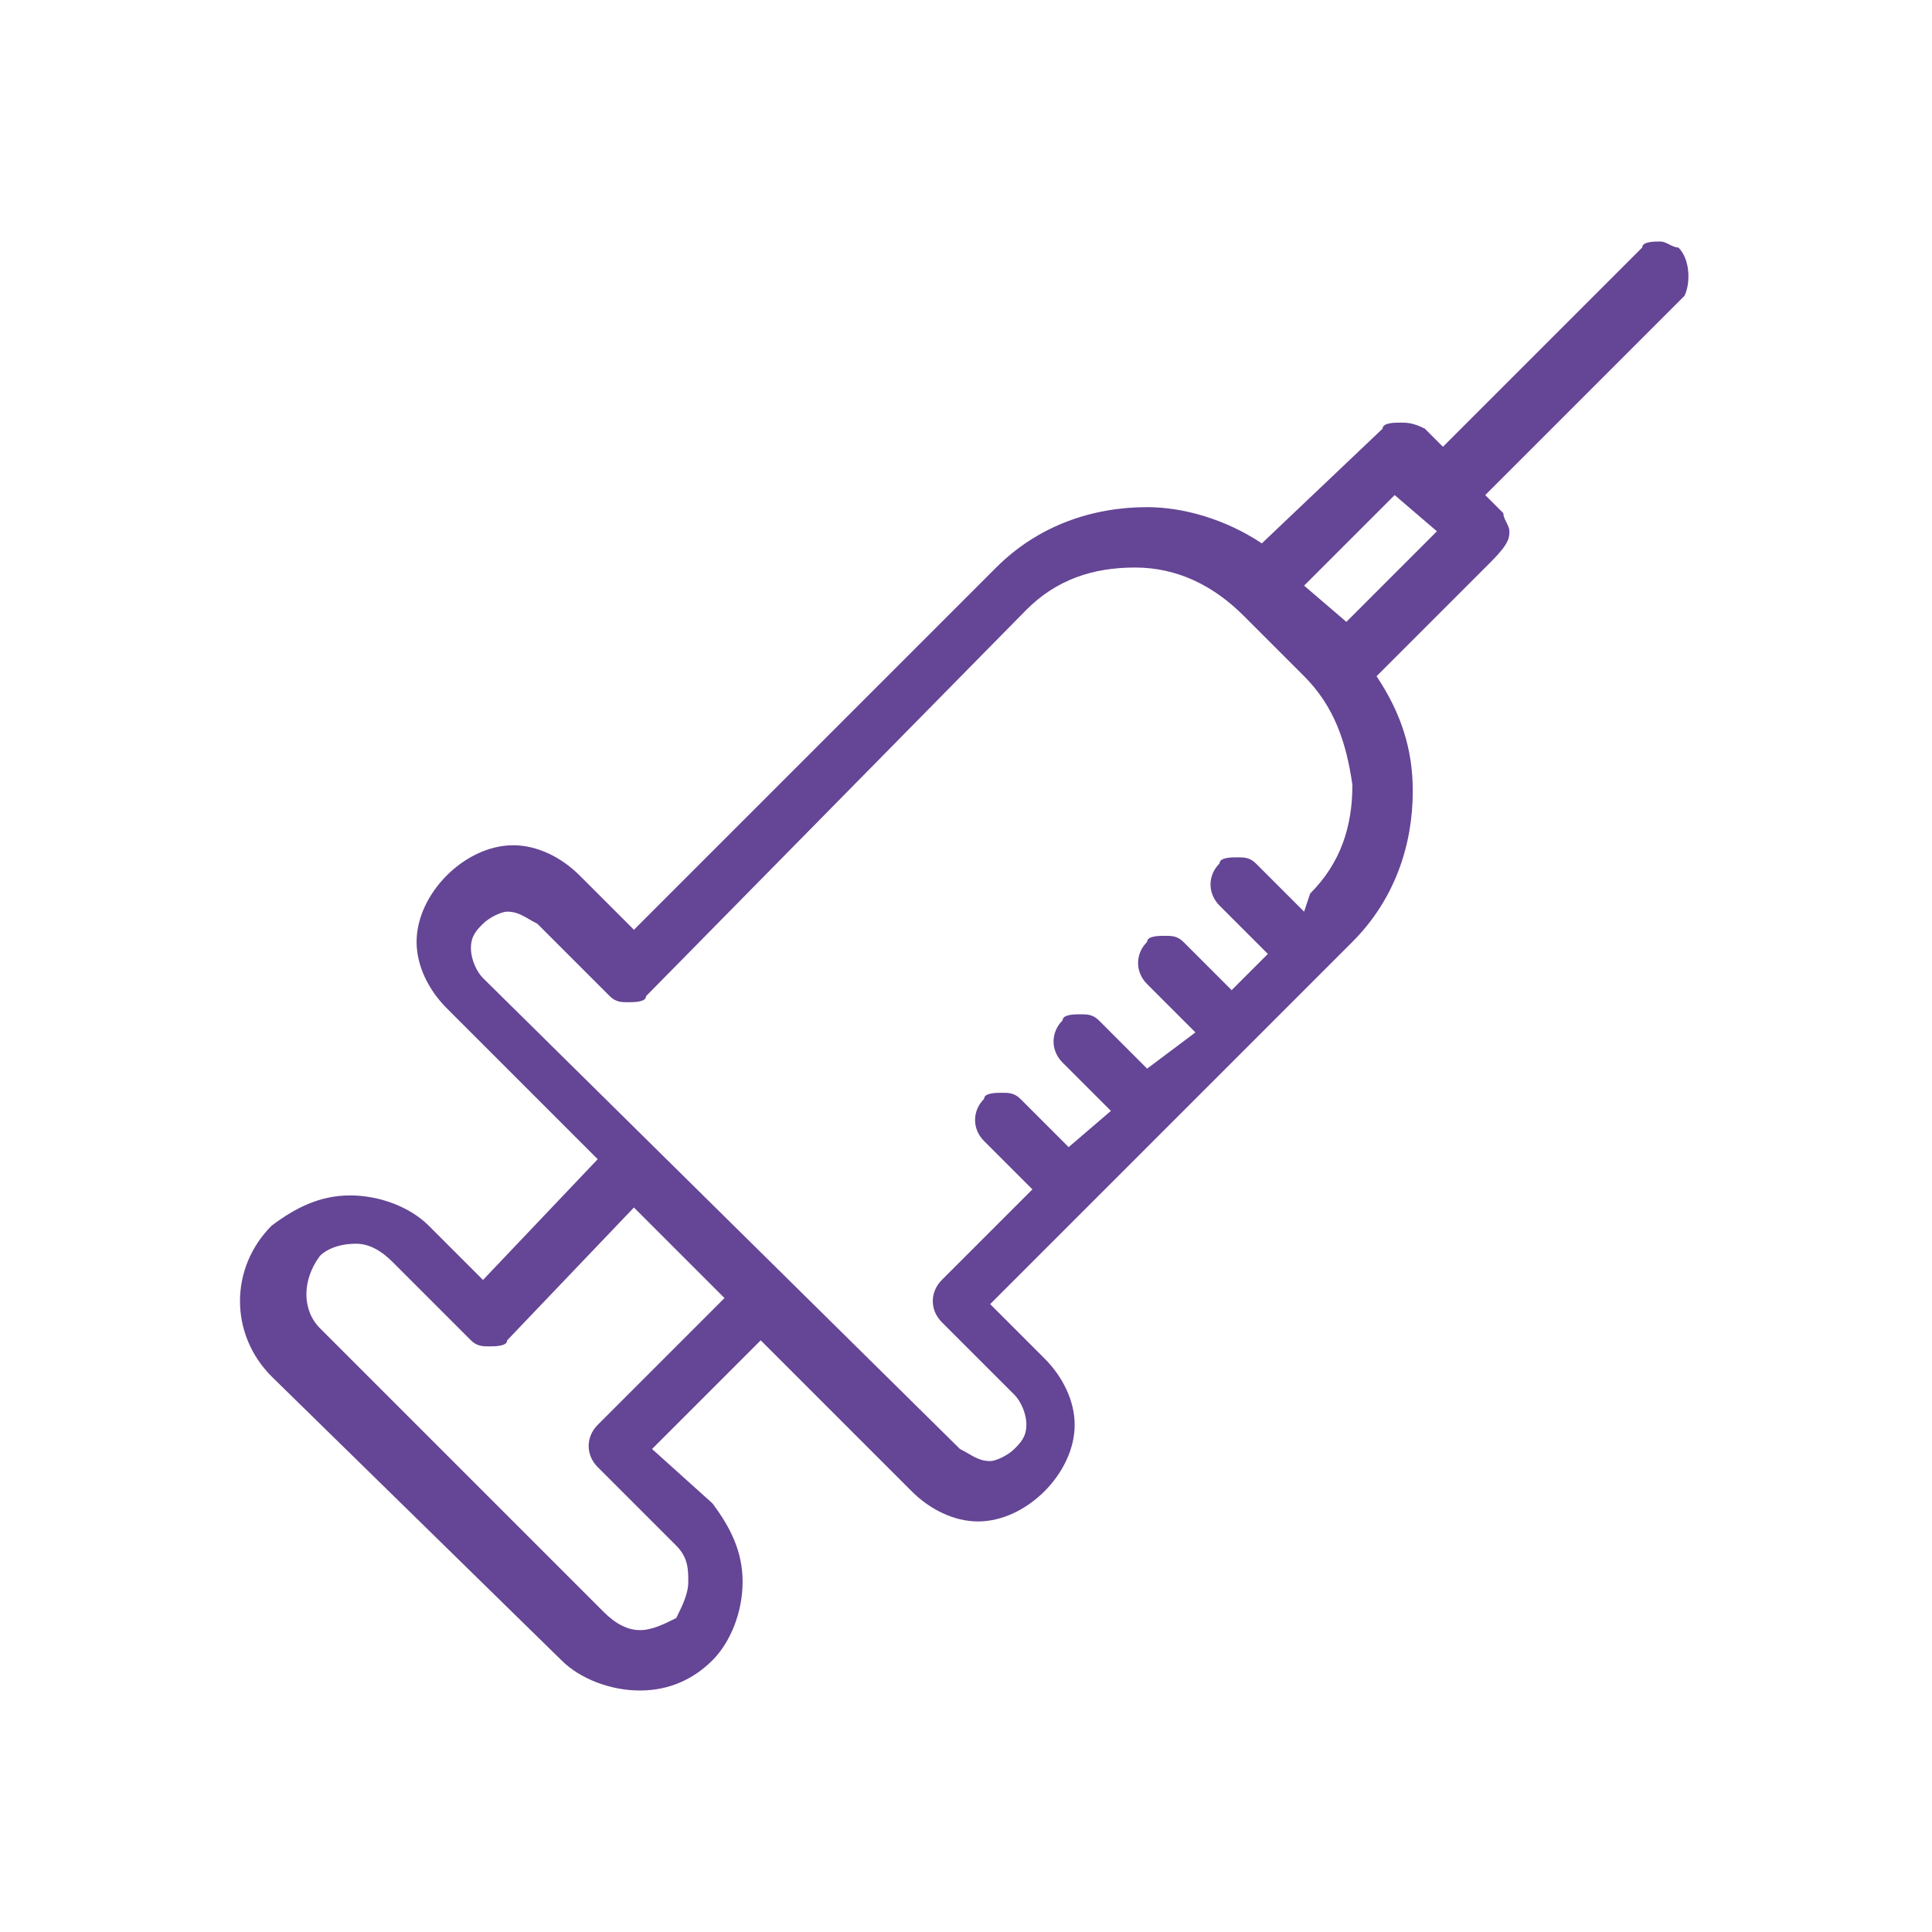<?xml version="1.0" encoding="utf-8"?>
<svg xmlns="http://www.w3.org/2000/svg" xmlns:xlink="http://www.w3.org/1999/xlink" version="1.1" id="Camada_1" x="0px" y="0px" viewBox="0 0 32 32" style="enable-background:new 0 0 32 32;">
<style type="text/css">
	.st0{fill:#654595;}
</style>
<path class="st0" d="M27.8,4.1C27.7,4.1,27.6,4,27.5,4c0,0,0,0,0,0c-0.1,0-0.3,0-0.3,0.1l-3.3,3.3l-0.3-0.3C23.4,7,23.3,7,23.2,7&#xA;	c-0.1,0-0.3,0-0.3,0.1L20.9,9c-0.6-0.4-1.3-0.6-1.9-0.6c-0.9,0-1.8,0.3-2.5,1l-6,6l-0.9-0.9c-0.3-0.3-0.7-0.5-1.1-0.5&#xA;	c-0.4,0-0.8,0.2-1.1,0.5c-0.3,0.3-0.5,0.7-0.5,1.1c0,0.4,0.2,0.8,0.5,1.1l2.5,2.5L8,21.2l-0.9-0.9c-0.3-0.3-0.8-0.5-1.3-0.5&#xA;	c-0.5,0-0.9,0.2-1.3,0.5c-0.7,0.7-0.7,1.8,0,2.5l4.8,4.7c0.3,0.3,0.8,0.5,1.3,0.5c0,0,0,0,0,0c0.5,0,0.9-0.2,1.2-0.5&#xA;	c0.3-0.3,0.5-0.8,0.5-1.3c0-0.5-0.2-0.9-0.5-1.3l-1-0.9l1.8-1.8l2.5,2.5c0.3,0.3,0.7,0.5,1.1,0.5c0.4,0,0.8-0.2,1.1-0.5&#xA;	c0.3-0.3,0.5-0.7,0.5-1.1c0-0.4-0.2-0.8-0.5-1.1l-0.9-0.9l6-6c0.7-0.7,1-1.6,1-2.5c0-0.7-0.2-1.3-0.6-1.9l1.9-1.9&#xA;	C25,9,25,8.9,25,8.8c0-0.1-0.1-0.2-0.1-0.3l-0.3-0.3l3.3-3.3C28,4.7,28,4.3,27.8,4.1z M10.5,20l1.5,1.5l-2.1,2.1&#xA;	c-0.2,0.2-0.2,0.5,0,0.7l1.3,1.3c0.2,0.2,0.2,0.4,0.2,0.6c0,0.2-0.1,0.4-0.2,0.6C11,26.9,10.8,27,10.6,27c-0.2,0-0.4-0.1-0.6-0.3&#xA;	L5.3,22c-0.3-0.3-0.3-0.8,0-1.2c0.1-0.1,0.3-0.2,0.6-0.2c0,0,0,0,0,0c0.2,0,0.4,0.1,0.6,0.3l1.3,1.3c0.1,0.1,0.2,0.1,0.3,0.1&#xA;	c0,0,0,0,0,0c0.1,0,0.3,0,0.3-0.1L10.5,20z M8.2,22L8.2,22L8.2,22L8.2,22z M21.6,15.1l-0.8-0.8c-0.1-0.1-0.2-0.1-0.3-0.1&#xA;	c-0.1,0-0.3,0-0.3,0.1c-0.2,0.2-0.2,0.5,0,0.7l0.8,0.8l-0.6,0.6l-0.8-0.8c-0.1-0.1-0.2-0.1-0.3-0.1c-0.1,0-0.3,0-0.3,0.1&#xA;	c-0.2,0.2-0.2,0.5,0,0.7l0.8,0.8L19,17.7l-0.8-0.8c-0.1-0.1-0.2-0.1-0.3-0.1c-0.1,0-0.3,0-0.3,0.1c-0.2,0.2-0.2,0.5,0,0.7l0.8,0.8&#xA;	L17.7,19l-0.8-0.8c-0.1-0.1-0.2-0.1-0.3-0.1c0,0,0,0,0,0c-0.1,0-0.3,0-0.3,0.1c-0.2,0.2-0.2,0.5,0,0.7l0.8,0.8l-1.5,1.5&#xA;	c-0.2,0.2-0.2,0.5,0,0.7l1.2,1.2c0.1,0.1,0.2,0.3,0.2,0.5c0,0.2-0.1,0.3-0.2,0.4c-0.1,0.1-0.3,0.2-0.4,0.2c0,0,0,0,0,0&#xA;	c-0.2,0-0.3-0.1-0.5-0.2L8,16.2c-0.1-0.1-0.2-0.3-0.2-0.5c0-0.2,0.1-0.3,0.2-0.4c0.1-0.1,0.3-0.2,0.4-0.2c0,0,0,0,0,0&#xA;	c0.2,0,0.3,0.1,0.5,0.2l1.2,1.2c0.1,0.1,0.2,0.1,0.3,0.1c0.1,0,0.3,0,0.3-0.1l6.3-6.4c0.5-0.5,1.1-0.7,1.8-0.7&#xA;	c0.7,0,1.3,0.3,1.8,0.8l1,1c0.5,0.5,0.7,1.1,0.8,1.8c0,0.7-0.2,1.3-0.7,1.8L21.6,15.1z M22.3,10.3l-0.7-0.6l1.5-1.5l0.7,0.6&#xA;	L22.3,10.3z M27.3,4.3L27.3,4.3L27.3,4.3L27.3,4.3z M23,7.3L23,7.3L23,7.3L23,7.3z M24.7,8.6L24.7,8.6L24.7,8.6L24.7,8.6z"/>
</svg>